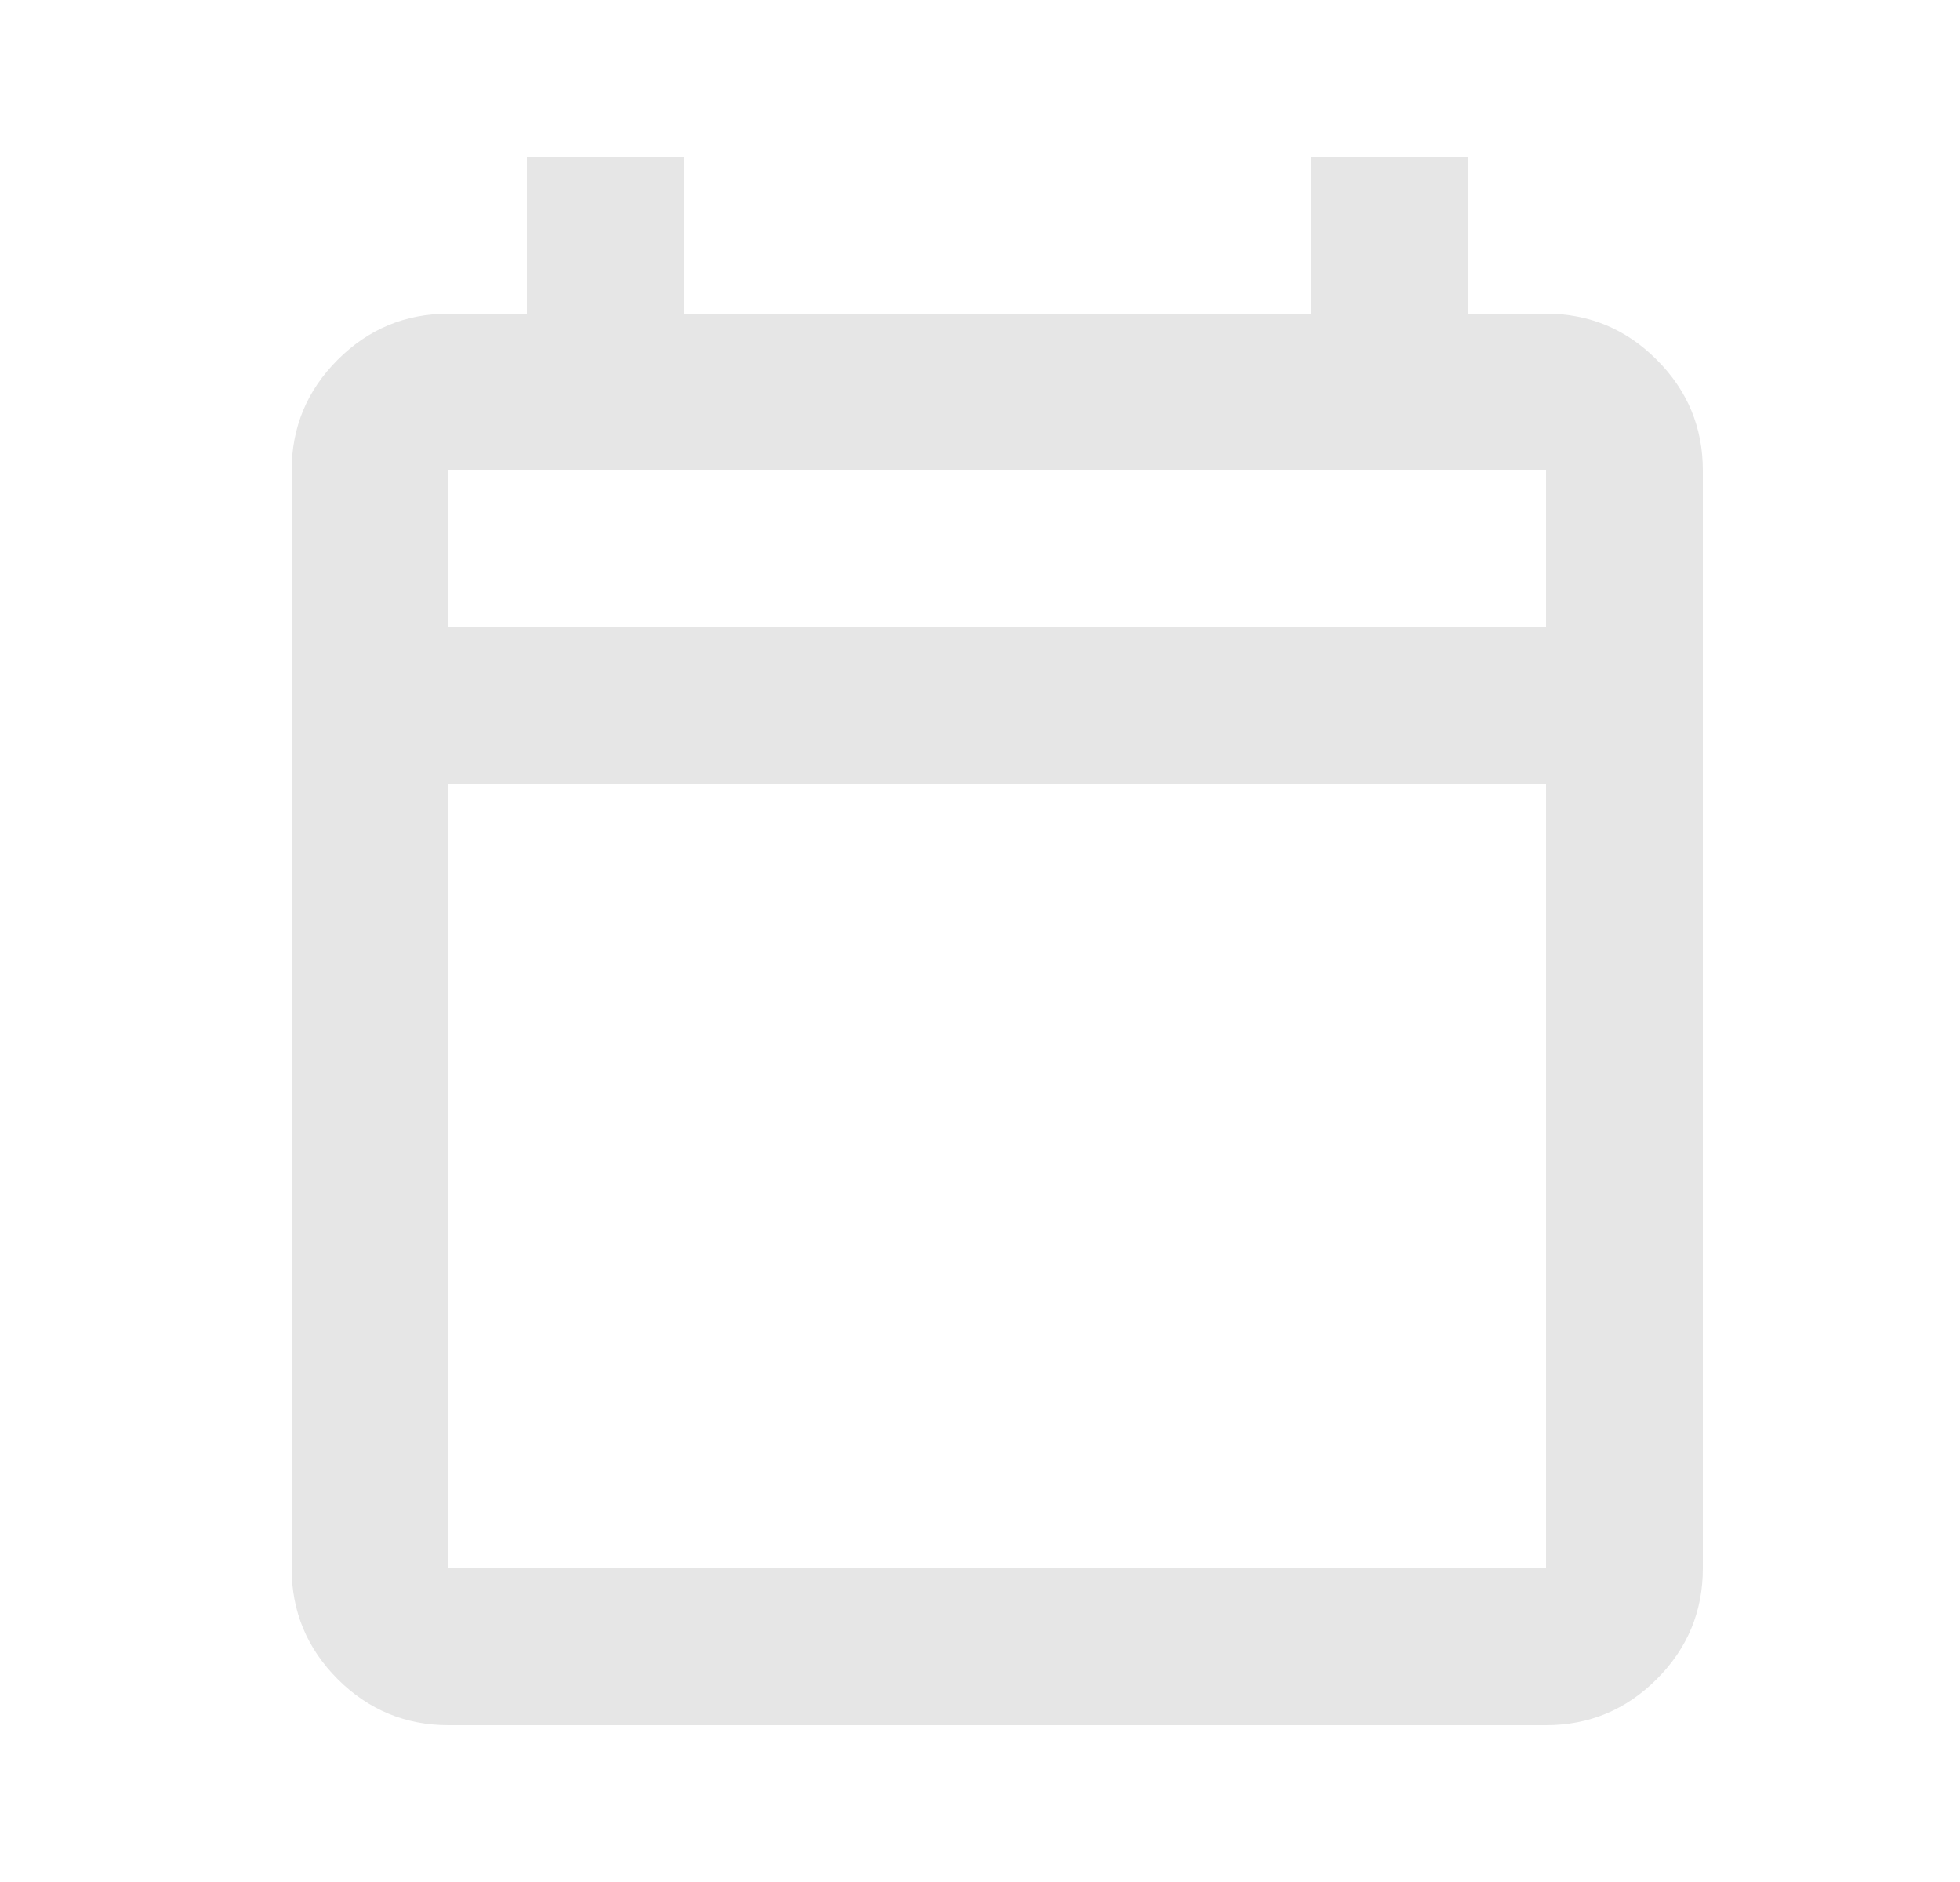 <svg width="25" height="24" viewBox="0 0 25 24" fill="none" xmlns="http://www.w3.org/2000/svg">
<mask id="mask0_6116_37019" style="mask-type:alpha" maskUnits="userSpaceOnUse" x="0" y="0" width="25" height="24">
<rect x="0.72" width="24" height="24" fill="#D9D9D9"/>
</mask>
<g mask="url(#mask0_6116_37019)">
<path d="M5.72 22C5.17 22 4.699 21.804 4.307 21.413C3.916 21.021 3.72 20.55 3.72 20V6C3.72 5.45 3.916 4.979 4.307 4.588C4.699 4.196 5.17 4 5.72 4H6.72V2H8.72V4H16.72V2H18.72V4H19.72C20.27 4 20.741 4.196 21.132 4.588C21.524 4.979 21.72 5.45 21.72 6V20C21.72 20.55 21.524 21.021 21.132 21.413C20.741 21.804 20.27 22 19.72 22H5.72ZM5.72 20H19.72V10H5.72V20ZM5.72 8H19.72V6H5.72V8Z" fill="#E6E6E6"/>
</g>
</svg>
